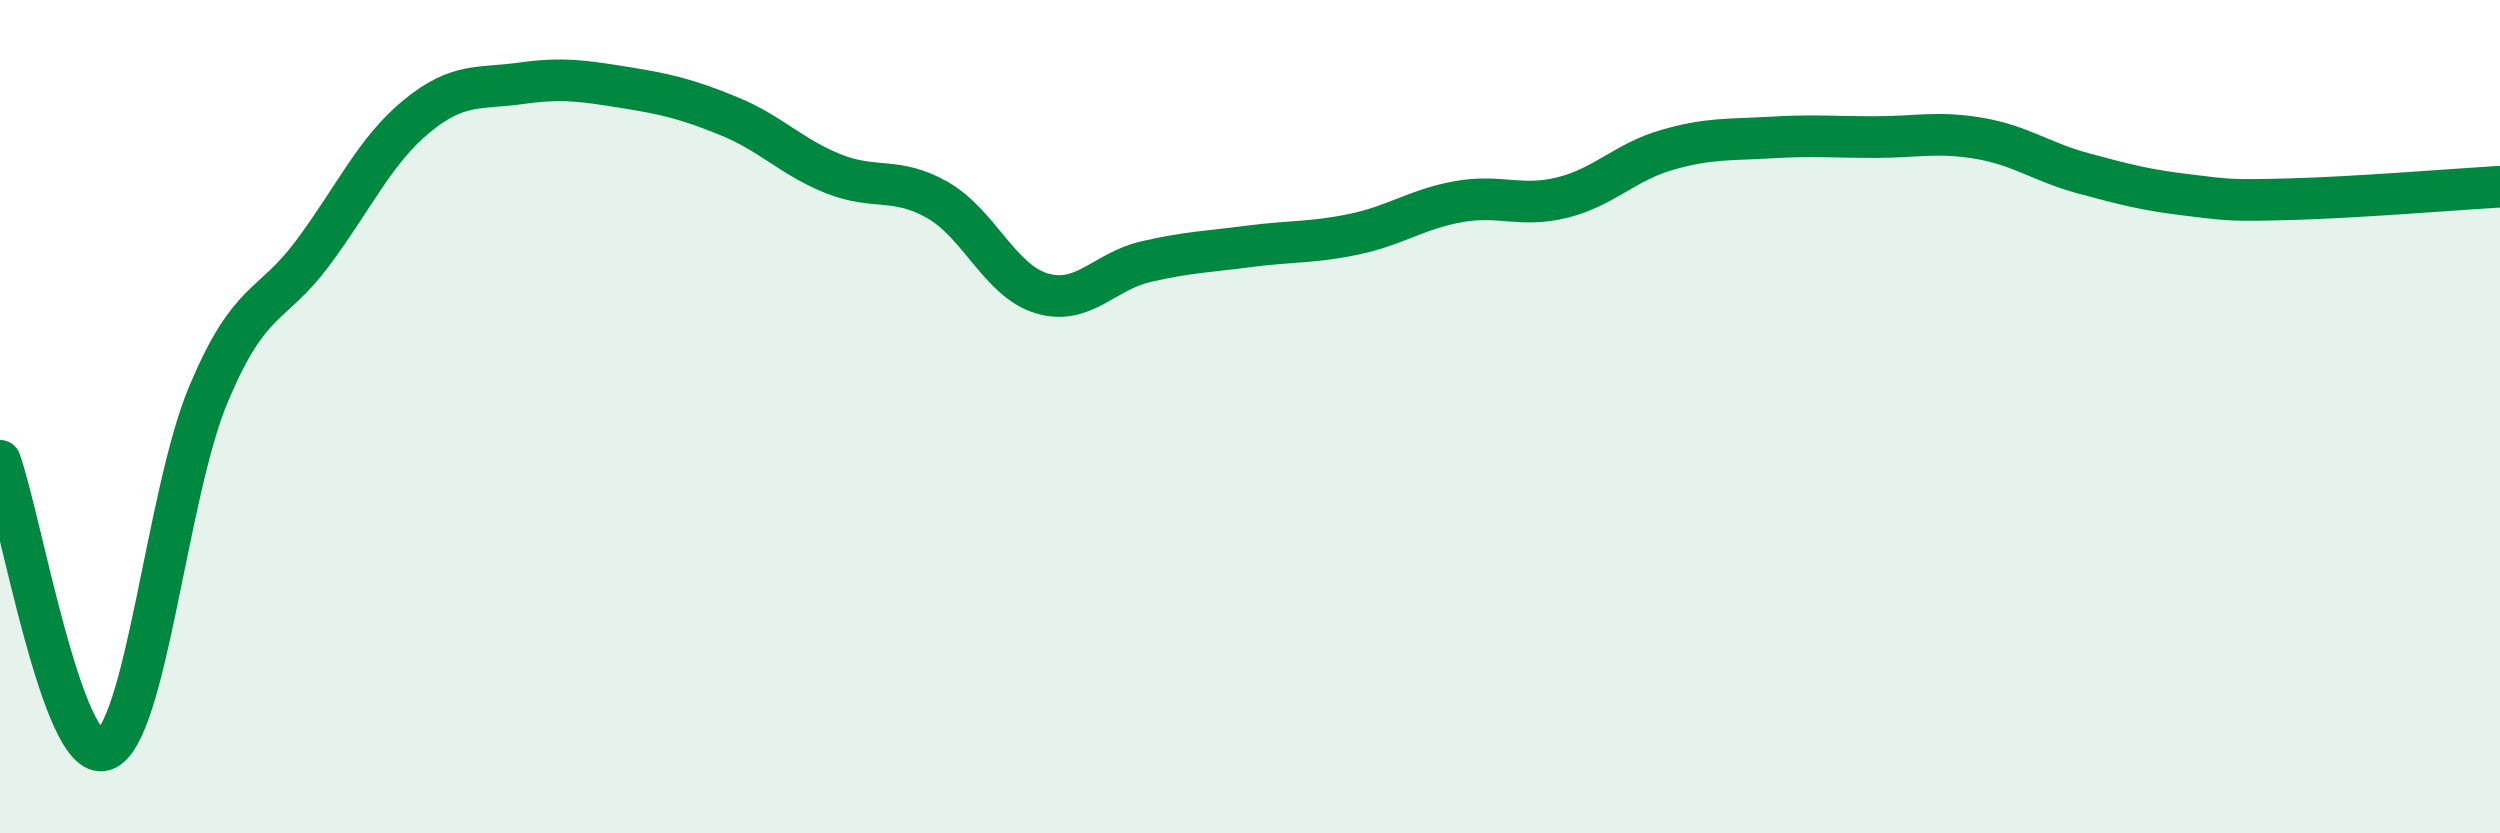 
    <svg width="60" height="20" viewBox="0 0 60 20" xmlns="http://www.w3.org/2000/svg">
      <path
        d="M 0,11.06 C 0.5,12.45 1.5,18.32 2.5,18 C 3.5,17.68 4,11.85 5,9.47 C 6,7.09 6.5,7.42 7.5,6.08 C 8.5,4.74 9,3.61 10,2.79 C 11,1.97 11.5,2.14 12.5,2 C 13.5,1.86 14,1.94 15,2.1 C 16,2.26 16.5,2.38 17.5,2.79 C 18.5,3.2 19,3.77 20,4.17 C 21,4.57 21.5,4.23 22.5,4.8 C 23.5,5.37 24,6.74 25,7.04 C 26,7.34 26.5,6.51 27.5,6.28 C 28.5,6.05 29,6.04 30,5.91 C 31,5.78 31.5,5.83 32.5,5.62 C 33.5,5.41 34,5.02 35,4.84 C 36,4.66 36.5,4.99 37.5,4.74 C 38.5,4.49 39,3.89 40,3.6 C 41,3.31 41.5,3.36 42.5,3.3 C 43.5,3.24 44,3.29 45,3.29 C 46,3.29 46.5,3.15 47.5,3.32 C 48.5,3.49 49,3.89 50,4.16 C 51,4.43 51.5,4.56 52.5,4.68 C 53.5,4.8 53.5,4.82 55,4.78 C 56.5,4.74 59,4.54 60,4.48L60 20L0 20Z"
        fill="#008740"
        opacity="0.1"
        stroke-linecap="round"
        stroke-linejoin="round"
      />
      <path
        d="M 0,11.06 C 0.5,12.45 1.5,18.32 2.5,18 C 3.5,17.68 4,11.85 5,9.47 C 6,7.09 6.5,7.42 7.5,6.08 C 8.5,4.74 9,3.61 10,2.79 C 11,1.97 11.5,2.14 12.5,2 C 13.5,1.86 14,1.94 15,2.1 C 16,2.26 16.5,2.38 17.5,2.79 C 18.5,3.2 19,3.77 20,4.17 C 21,4.57 21.5,4.23 22.5,4.8 C 23.5,5.37 24,6.74 25,7.04 C 26,7.34 26.5,6.51 27.5,6.28 C 28.5,6.05 29,6.04 30,5.91 C 31,5.78 31.5,5.83 32.5,5.62 C 33.5,5.41 34,5.02 35,4.84 C 36,4.66 36.5,4.99 37.5,4.74 C 38.5,4.49 39,3.89 40,3.6 C 41,3.31 41.5,3.36 42.5,3.3 C 43.5,3.24 44,3.29 45,3.29 C 46,3.29 46.5,3.15 47.5,3.32 C 48.5,3.49 49,3.89 50,4.16 C 51,4.43 51.5,4.56 52.5,4.68 C 53.5,4.8 53.5,4.82 55,4.78 C 56.5,4.74 59,4.54 60,4.48"
        stroke="#008740"
        stroke-width="1"
        fill="none"
        stroke-linecap="round"
        stroke-linejoin="round"
      />
    </svg>
  